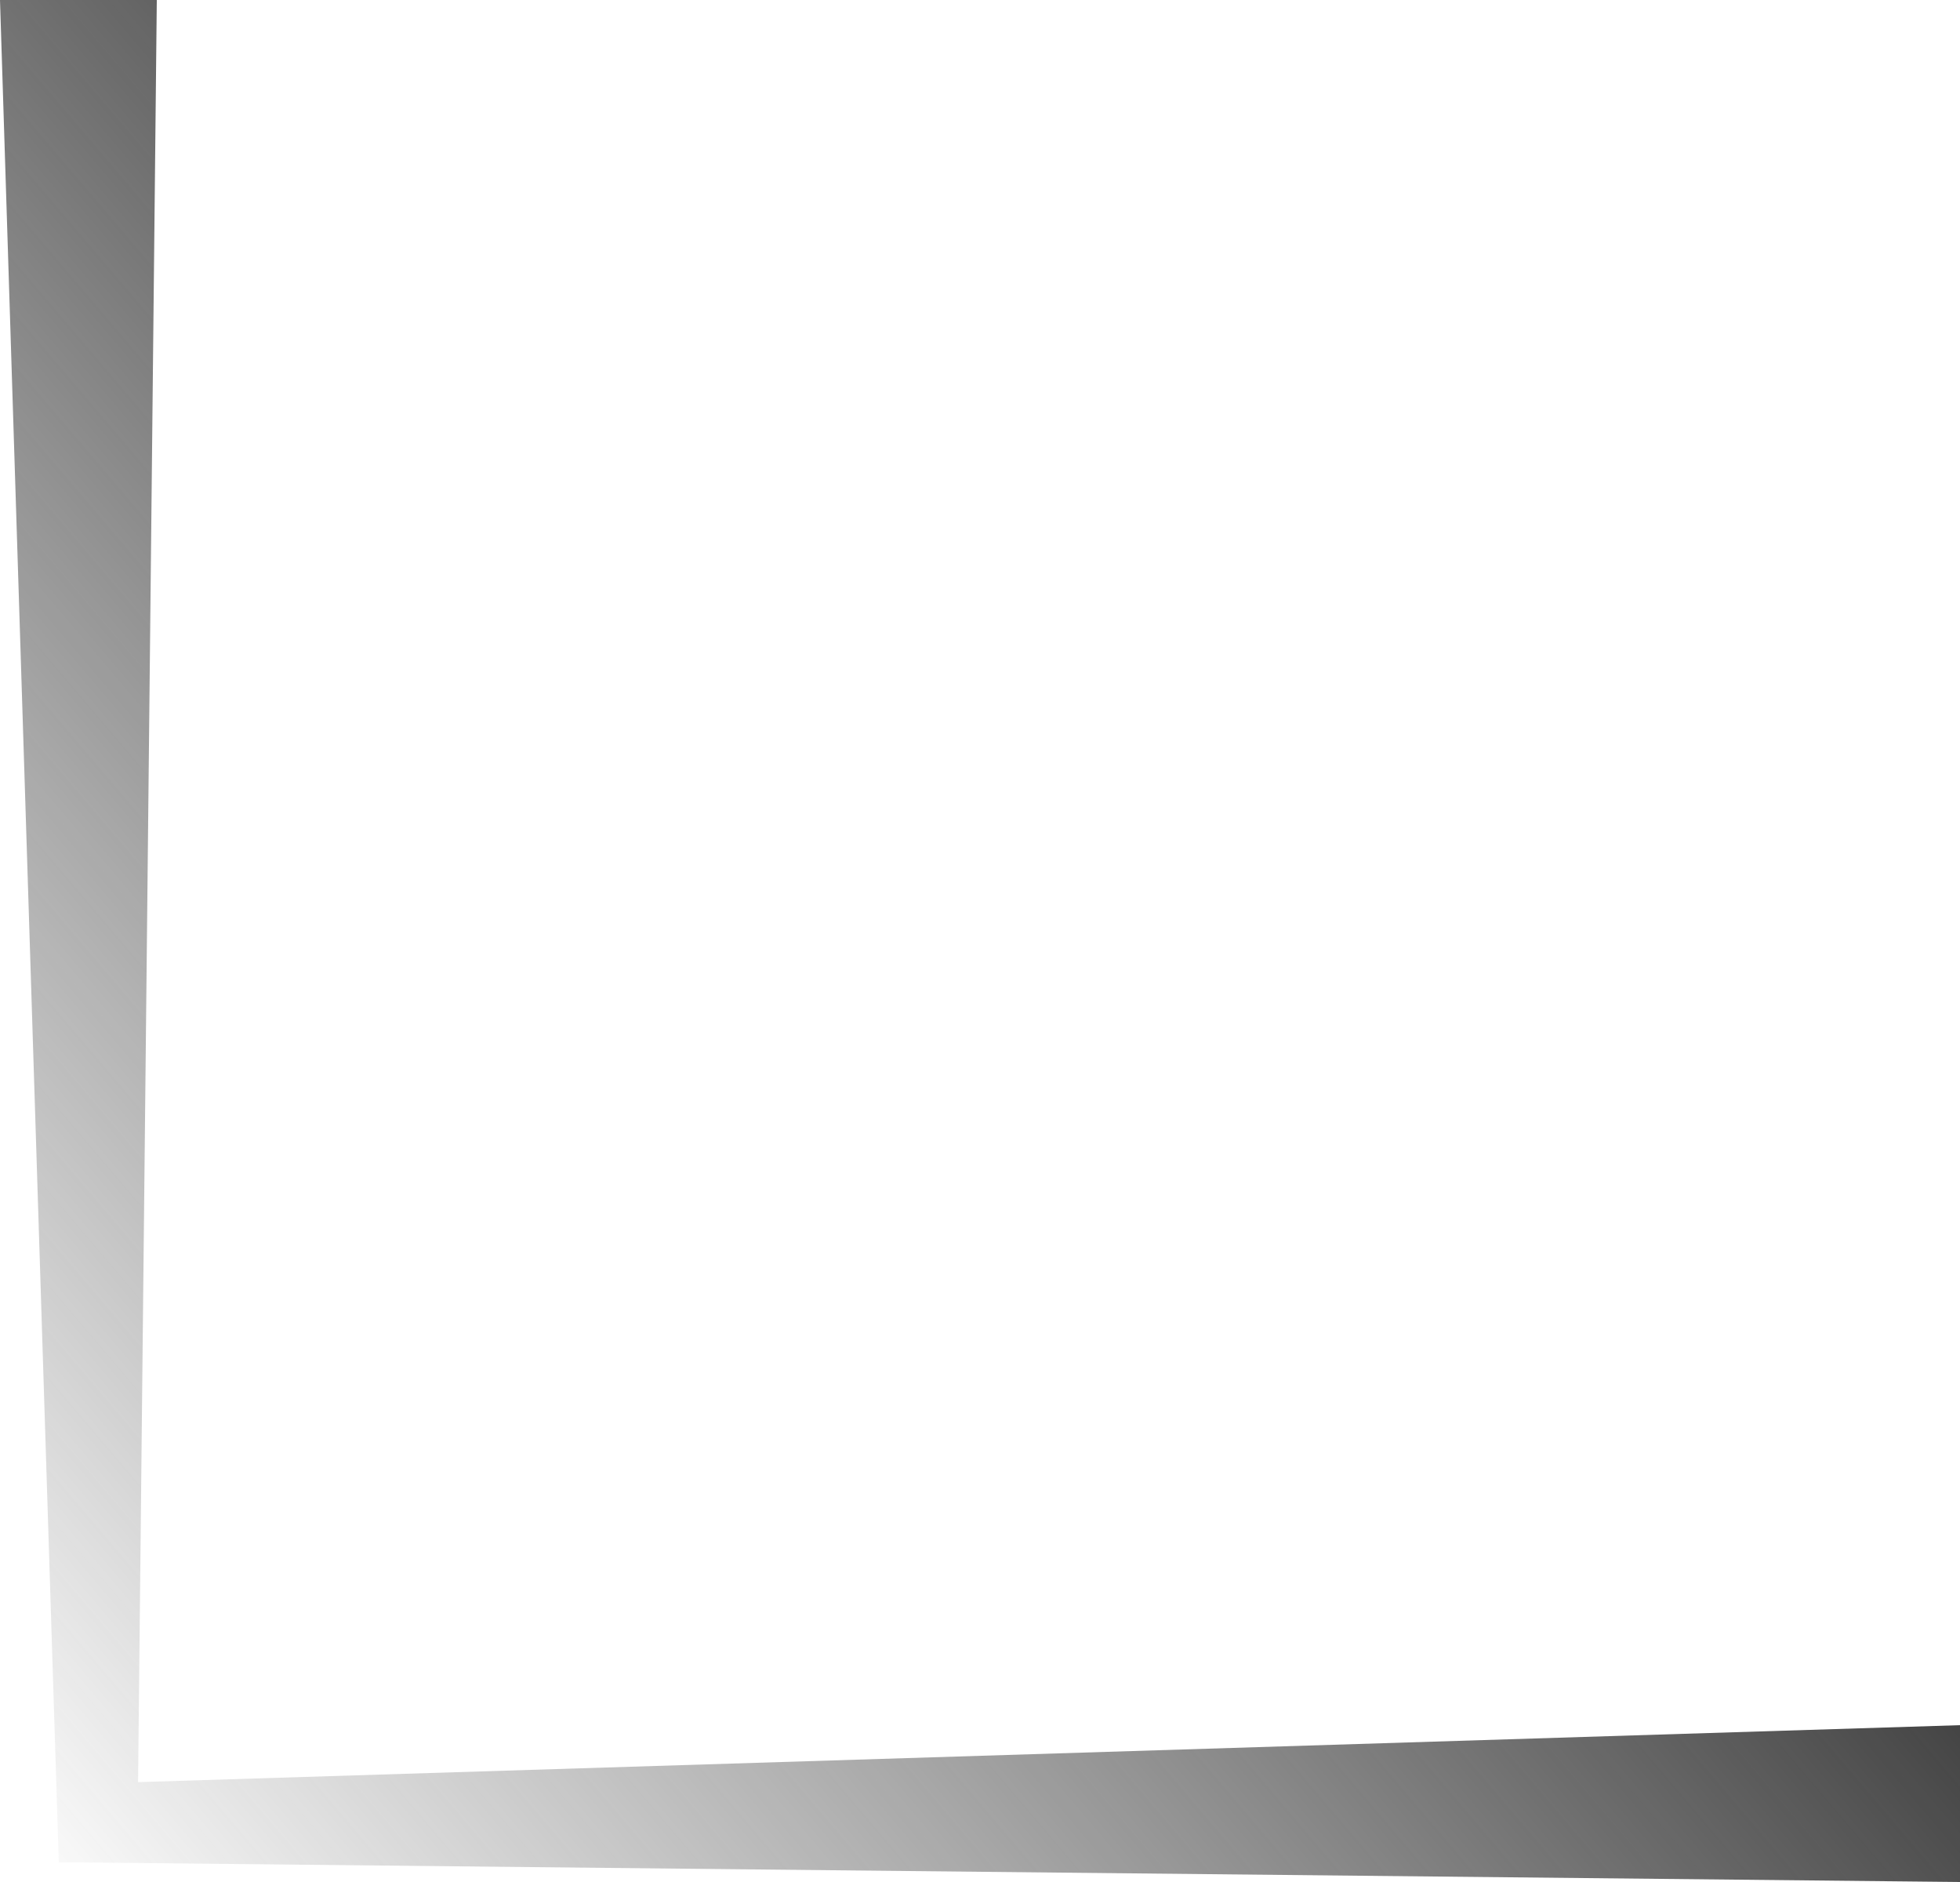 <svg width="50" height="48" viewBox="0 0 50 48" fill="none" xmlns="http://www.w3.org/2000/svg">
<path id="kani" d="M3.522 45.453L4 0H0L1.5 47.5H2L50 48V44L3.522 45.453Z" fill="url(#paint0_linear_313_1399)"/>
<defs>
<linearGradient id="paint0_linear_313_1399" x1="33.5" y1="19.5" x2="-3.22759e-07" y2="48" gradientUnits="userSpaceOnUse">
<stop stop-color="#353535"/>
<stop offset="1" stop-color="#3D3D3D" stop-opacity="0"/>
</linearGradient>
</defs>
</svg>
